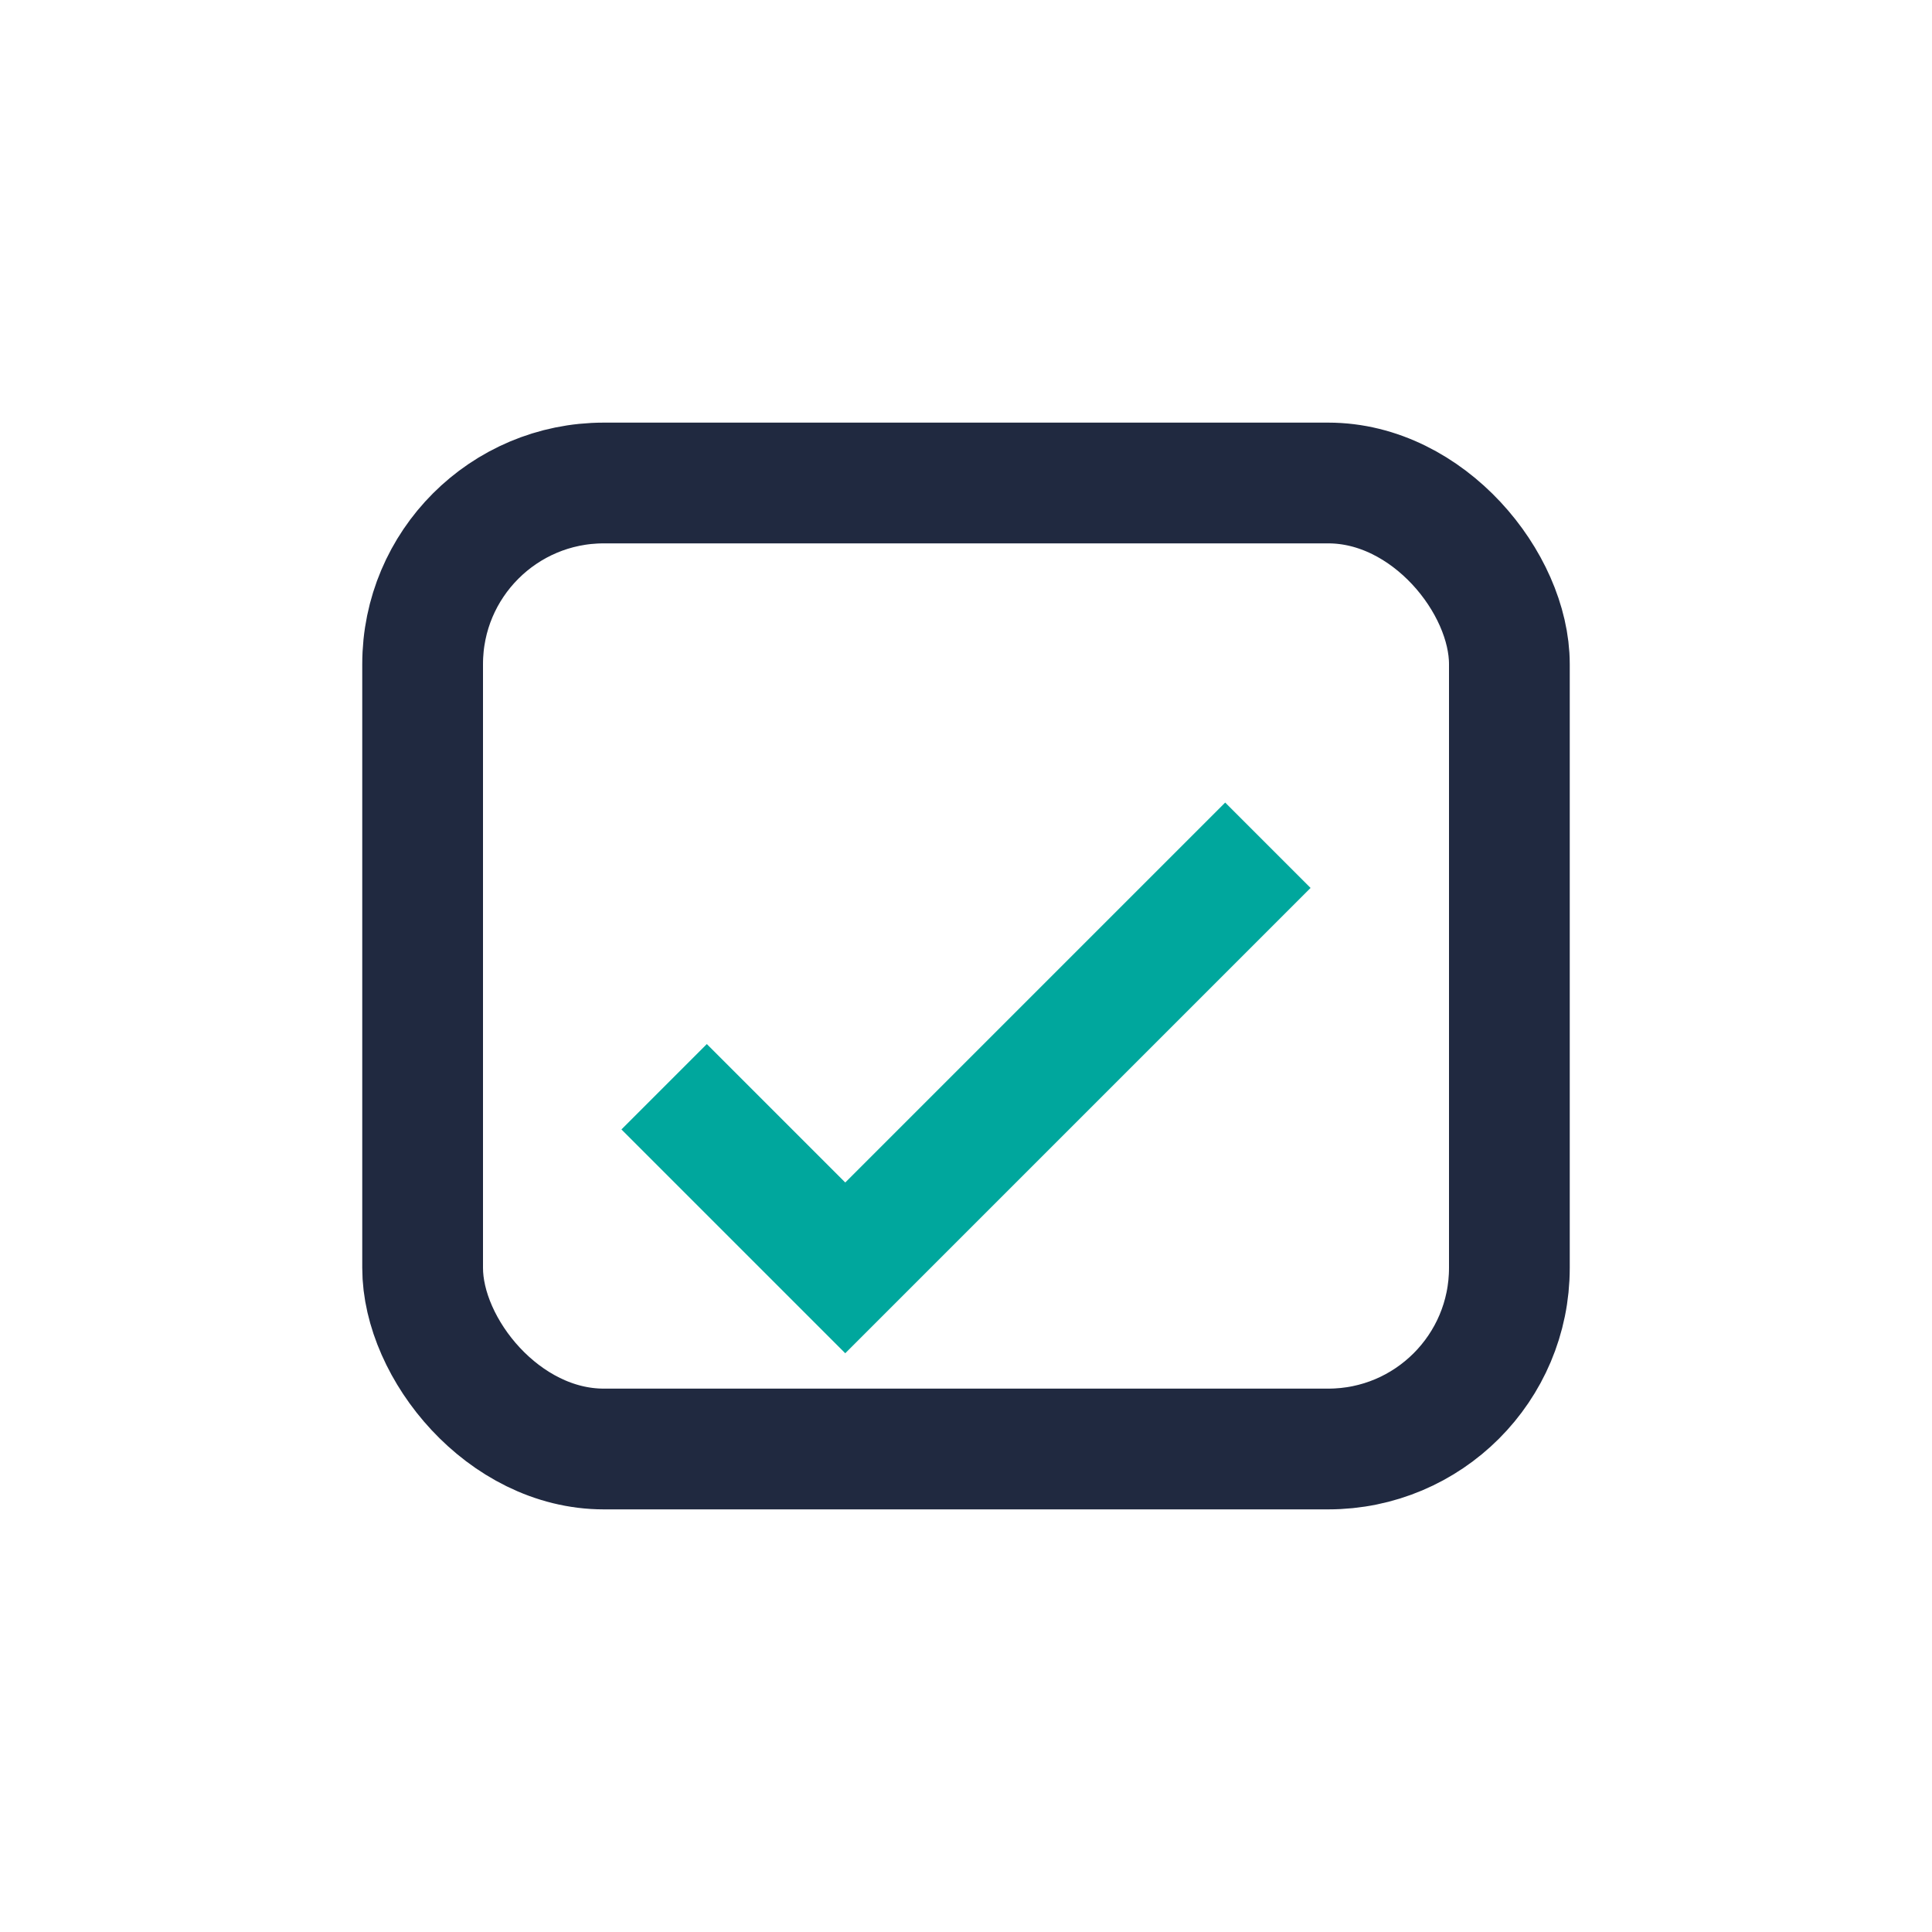 <?xml version="1.0" encoding="UTF-8"?>
<svg xmlns="http://www.w3.org/2000/svg" width="32" height="32" viewBox="0 0 32 32"><rect x="7" y="8" width="18" height="16" rx="3" fill="none" stroke="#202940" stroke-width="2"/><path d="M11 18l3 3 7-7" fill="none" stroke="#00A79D" stroke-width="2"/></svg>